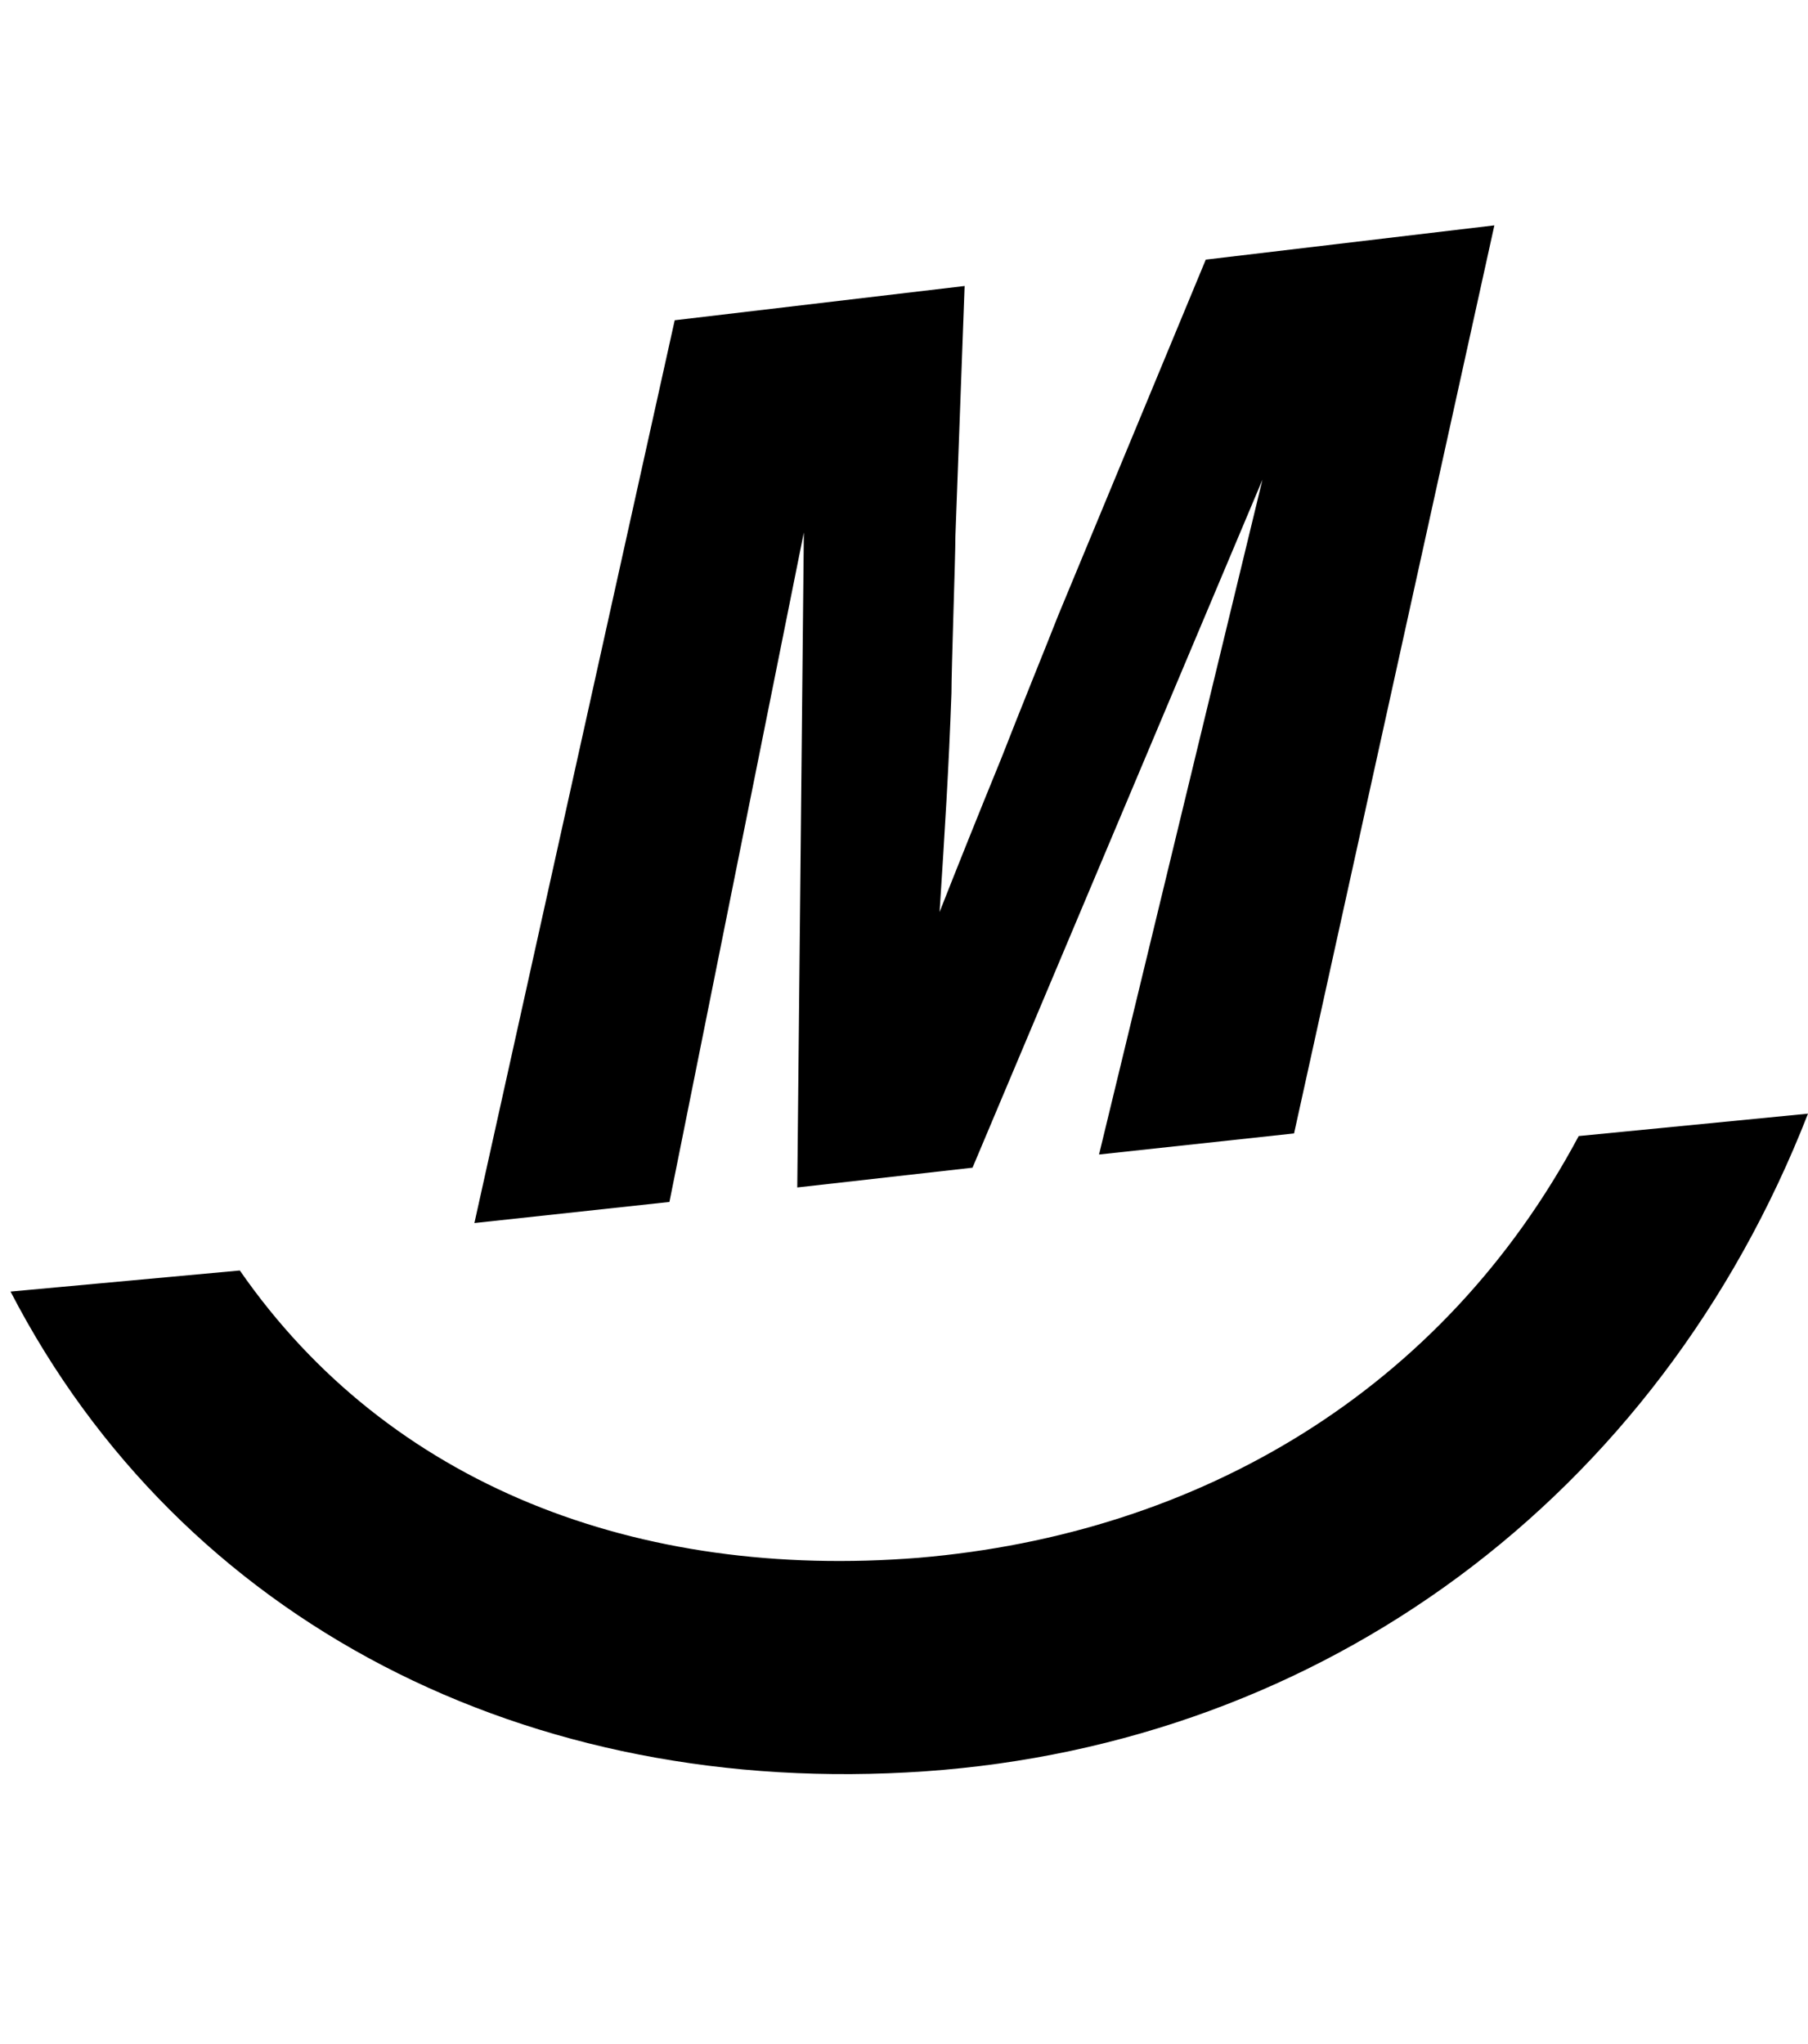 <?xml version="1.0" encoding="utf-8"?>
<!-- Generator: Adobe Illustrator 25.2.1, SVG Export Plug-In . SVG Version: 6.00 Build 0)  -->
<svg version="1.1" id="Layer_1" xmlns="http://www.w3.org/2000/svg" xmlns:xlink="http://www.w3.org/1999/xlink" x="0px" y="0px"
	 viewBox="0 0 137.2 155.1" style="enable-background:new 0 0 137.2 155.1;" xml:space="preserve">
<path d="M51.2,24.3l22-2.6l-0.7,19c0,1.6-0.3,10-0.3,11.9C72,58.3,71.7,63,71.3,69.2c1.3-3.3,2.9-7.3,4.7-11.7
	c1.4-3.6,3.4-8.5,4.3-10.8l11.2-27l21.9-2.6L98.2,86l-14.8,1.6l12.4-51.2L73.8,88.6l-13.3,1.5L61,40.4L50.8,91.2L36,92.8L51.2,24.3z
	"/>
<path d="M119.8,86.2c-10.3,19.3-28.8,30.2-50.1,32c-21.3,1.7-40.2-5.5-51.5-21.8L0.8,98c13,25.1,39.3,38.5,69.4,36.4
	c30.1-2.1,55.6-20.7,67-49.9L119.8,86.2z"/>
</svg>
